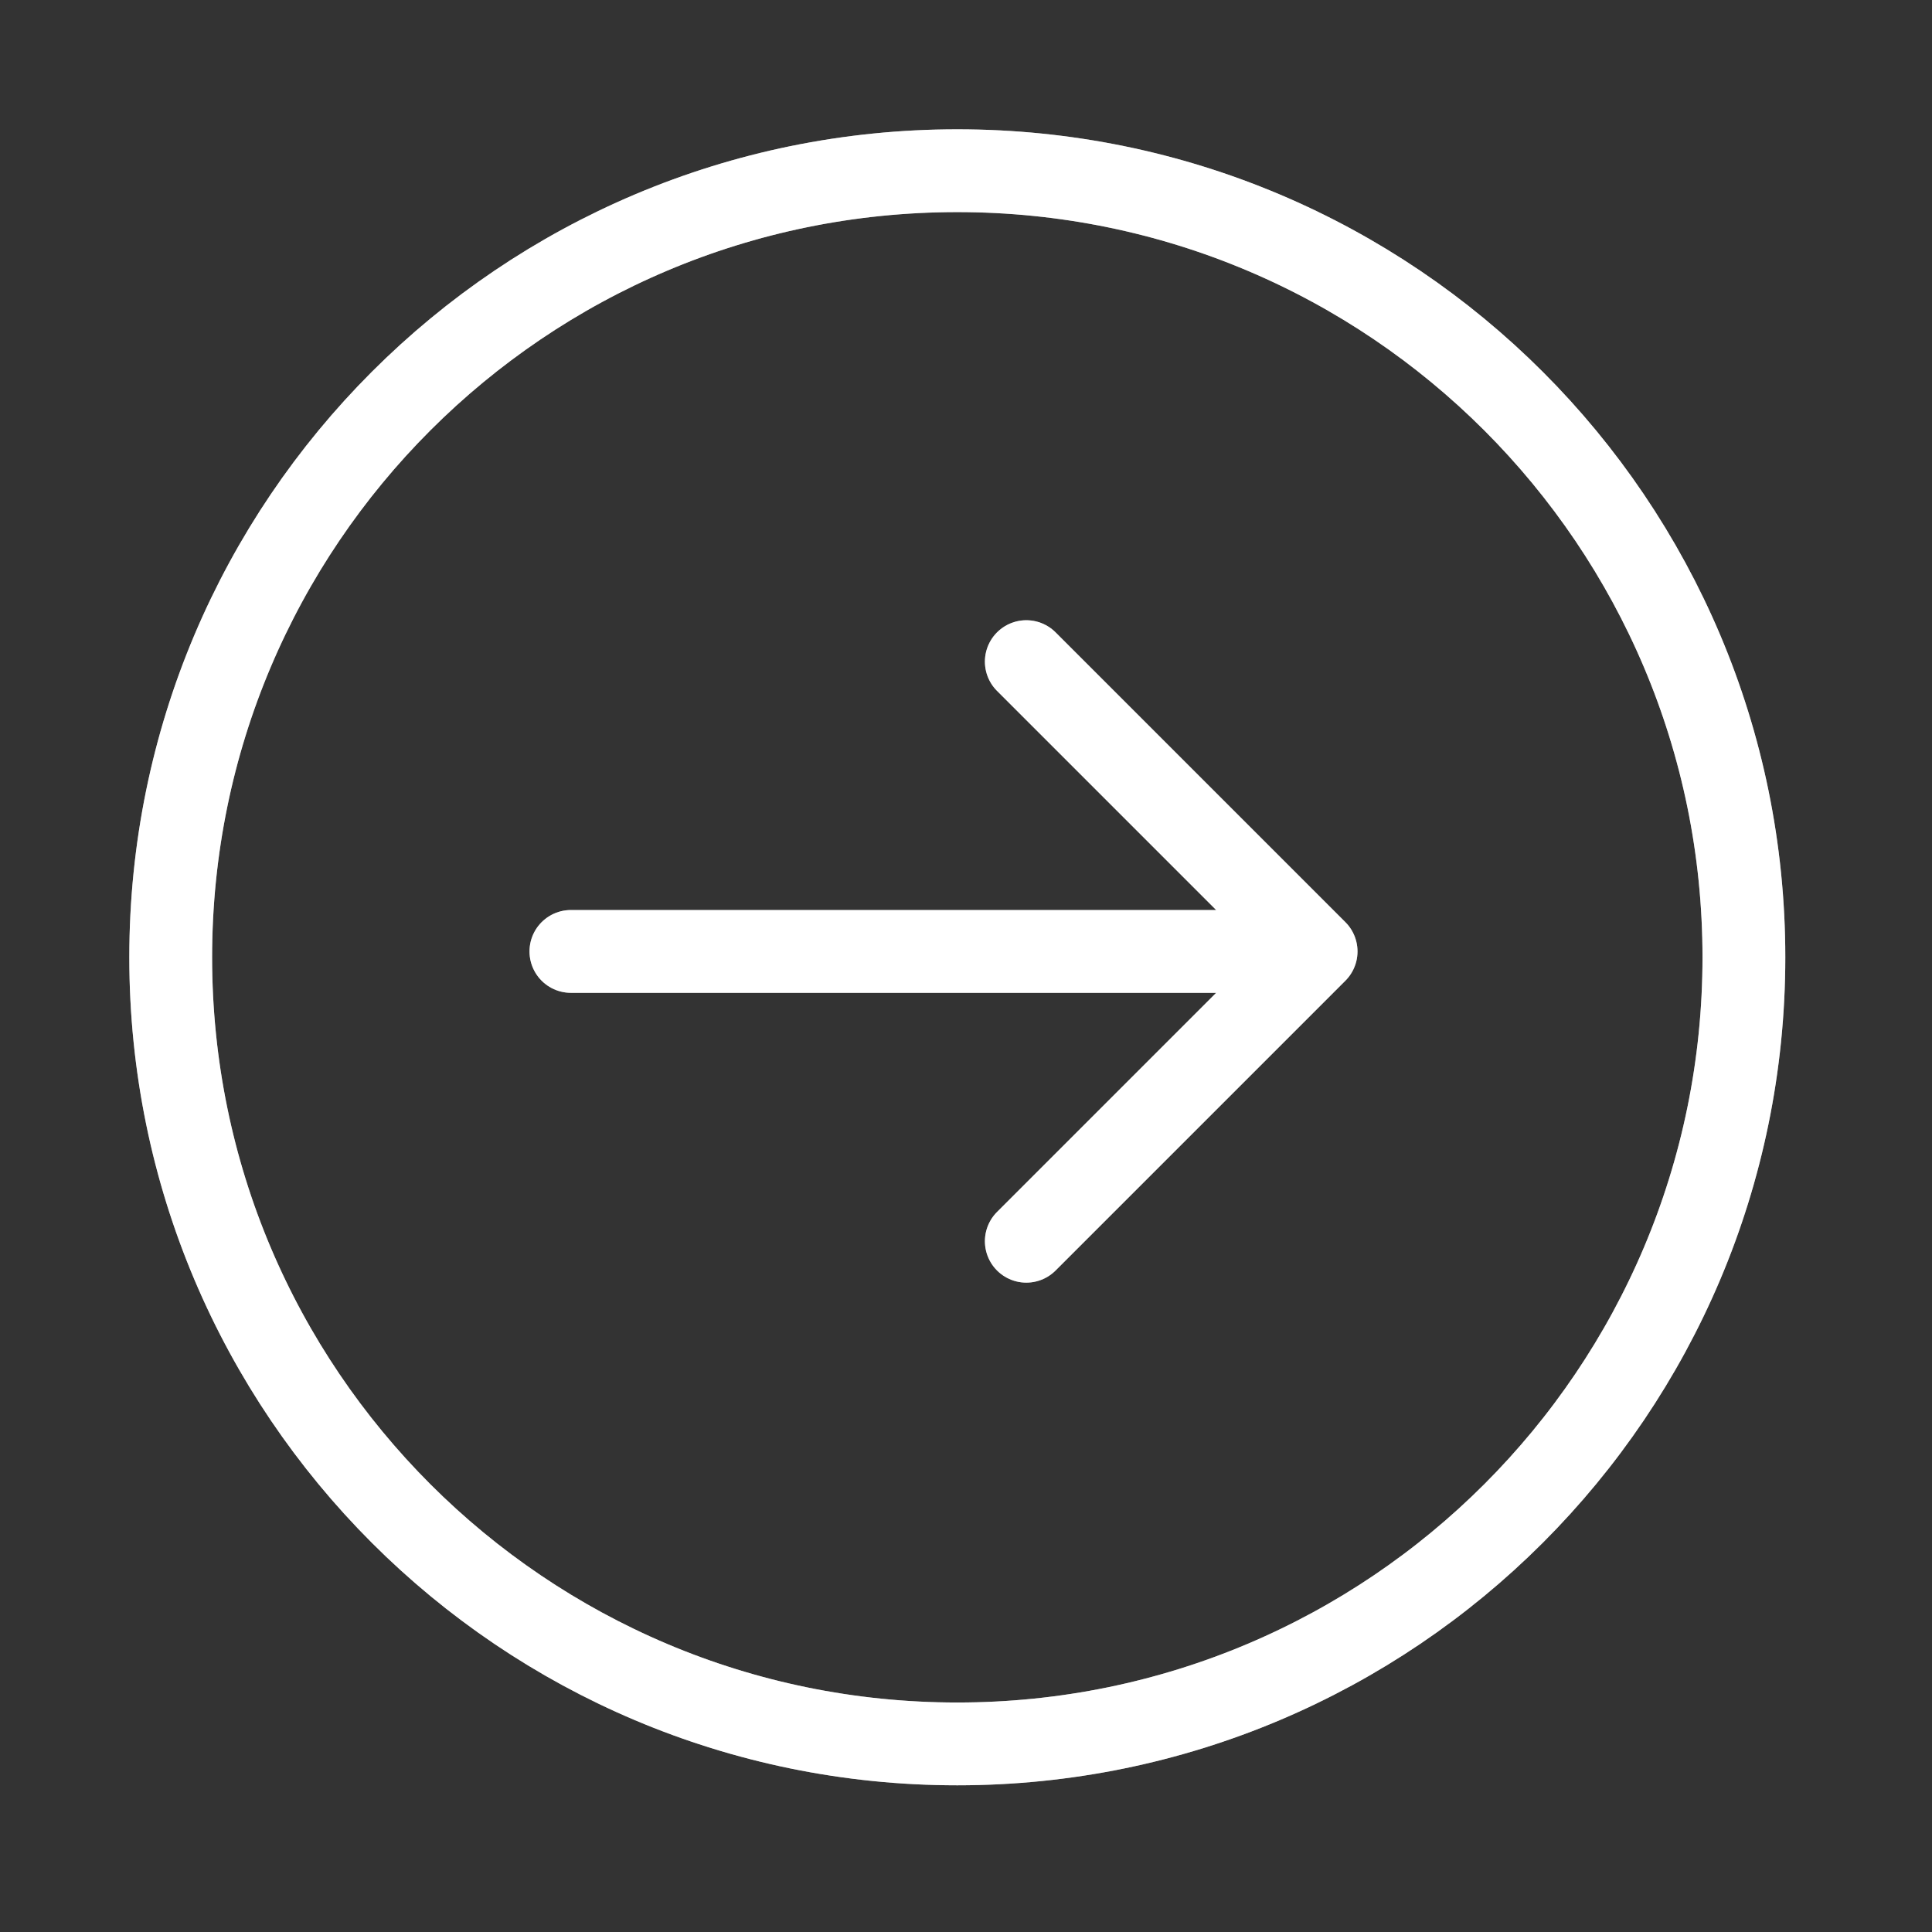 <?xml version="1.0" encoding="UTF-8" standalone="no"?>
<!DOCTYPE svg PUBLIC "-//W3C//DTD SVG 1.1//EN" "http://www.w3.org/Graphics/SVG/1.1/DTD/svg11.dtd">
<svg width="100%" height="100%" viewBox="0 0 70 70" version="1.1" xmlns="http://www.w3.org/2000/svg" xmlns:xlink="http://www.w3.org/1999/xlink" xml:space="preserve" xmlns:serif="http://www.serif.com/" style="fill-rule:evenodd;clip-rule:evenodd;">
    <rect x="0" y="0" width="70" height="70" fill="#333333" stroke="none"/>
    <g transform="matrix(1,0,0,1,-3.315,-3.528)">
        <path d="M9.5,38.213C9.5,22.473 22.26,9.713 38,9.713C53.74,9.713 66.5,22.473 66.5,38.213C66.5,53.953 53.74,66.713 38,66.713C22.26,66.713 9.5,53.953 9.5,38.213Z" style="fill:none;fill-rule:nonzero;stroke:white;stroke-opacity:0.5;stroke-width:3px;"/>
        <path d="M51,38L24,38M40.5,48.5L51,38L40.5,48.5ZM51,38L40.5,27.5L51,38Z" style="fill:none;fill-rule:nonzero;stroke:white;stroke-opacity:0.5;stroke-width:3px;stroke-linecap:round;stroke-linejoin:round;"/>
    </g>
    <g transform="matrix(1,0,0,1,-3.315,-3.528)">
        <path d="M9.5,38.213C9.5,22.473 22.26,9.713 38,9.713C53.74,9.713 66.5,22.473 66.5,38.213C66.5,53.953 53.74,66.713 38,66.713C22.26,66.713 9.5,53.953 9.5,38.213Z" style="fill:none;fill-rule:nonzero;stroke:white;stroke-width:3px;"/>
    </g>
    <g transform="matrix(1,0,0,1,-3.315,-3.528)">
        <path d="M51,38L24,38M40.5,48.5L51,38L40.5,48.5ZM51,38L40.5,27.5L51,38Z" style="fill:none;fill-rule:nonzero;stroke:white;stroke-width:3px;stroke-linecap:round;stroke-linejoin:round;"/>
    </g>
</svg>
